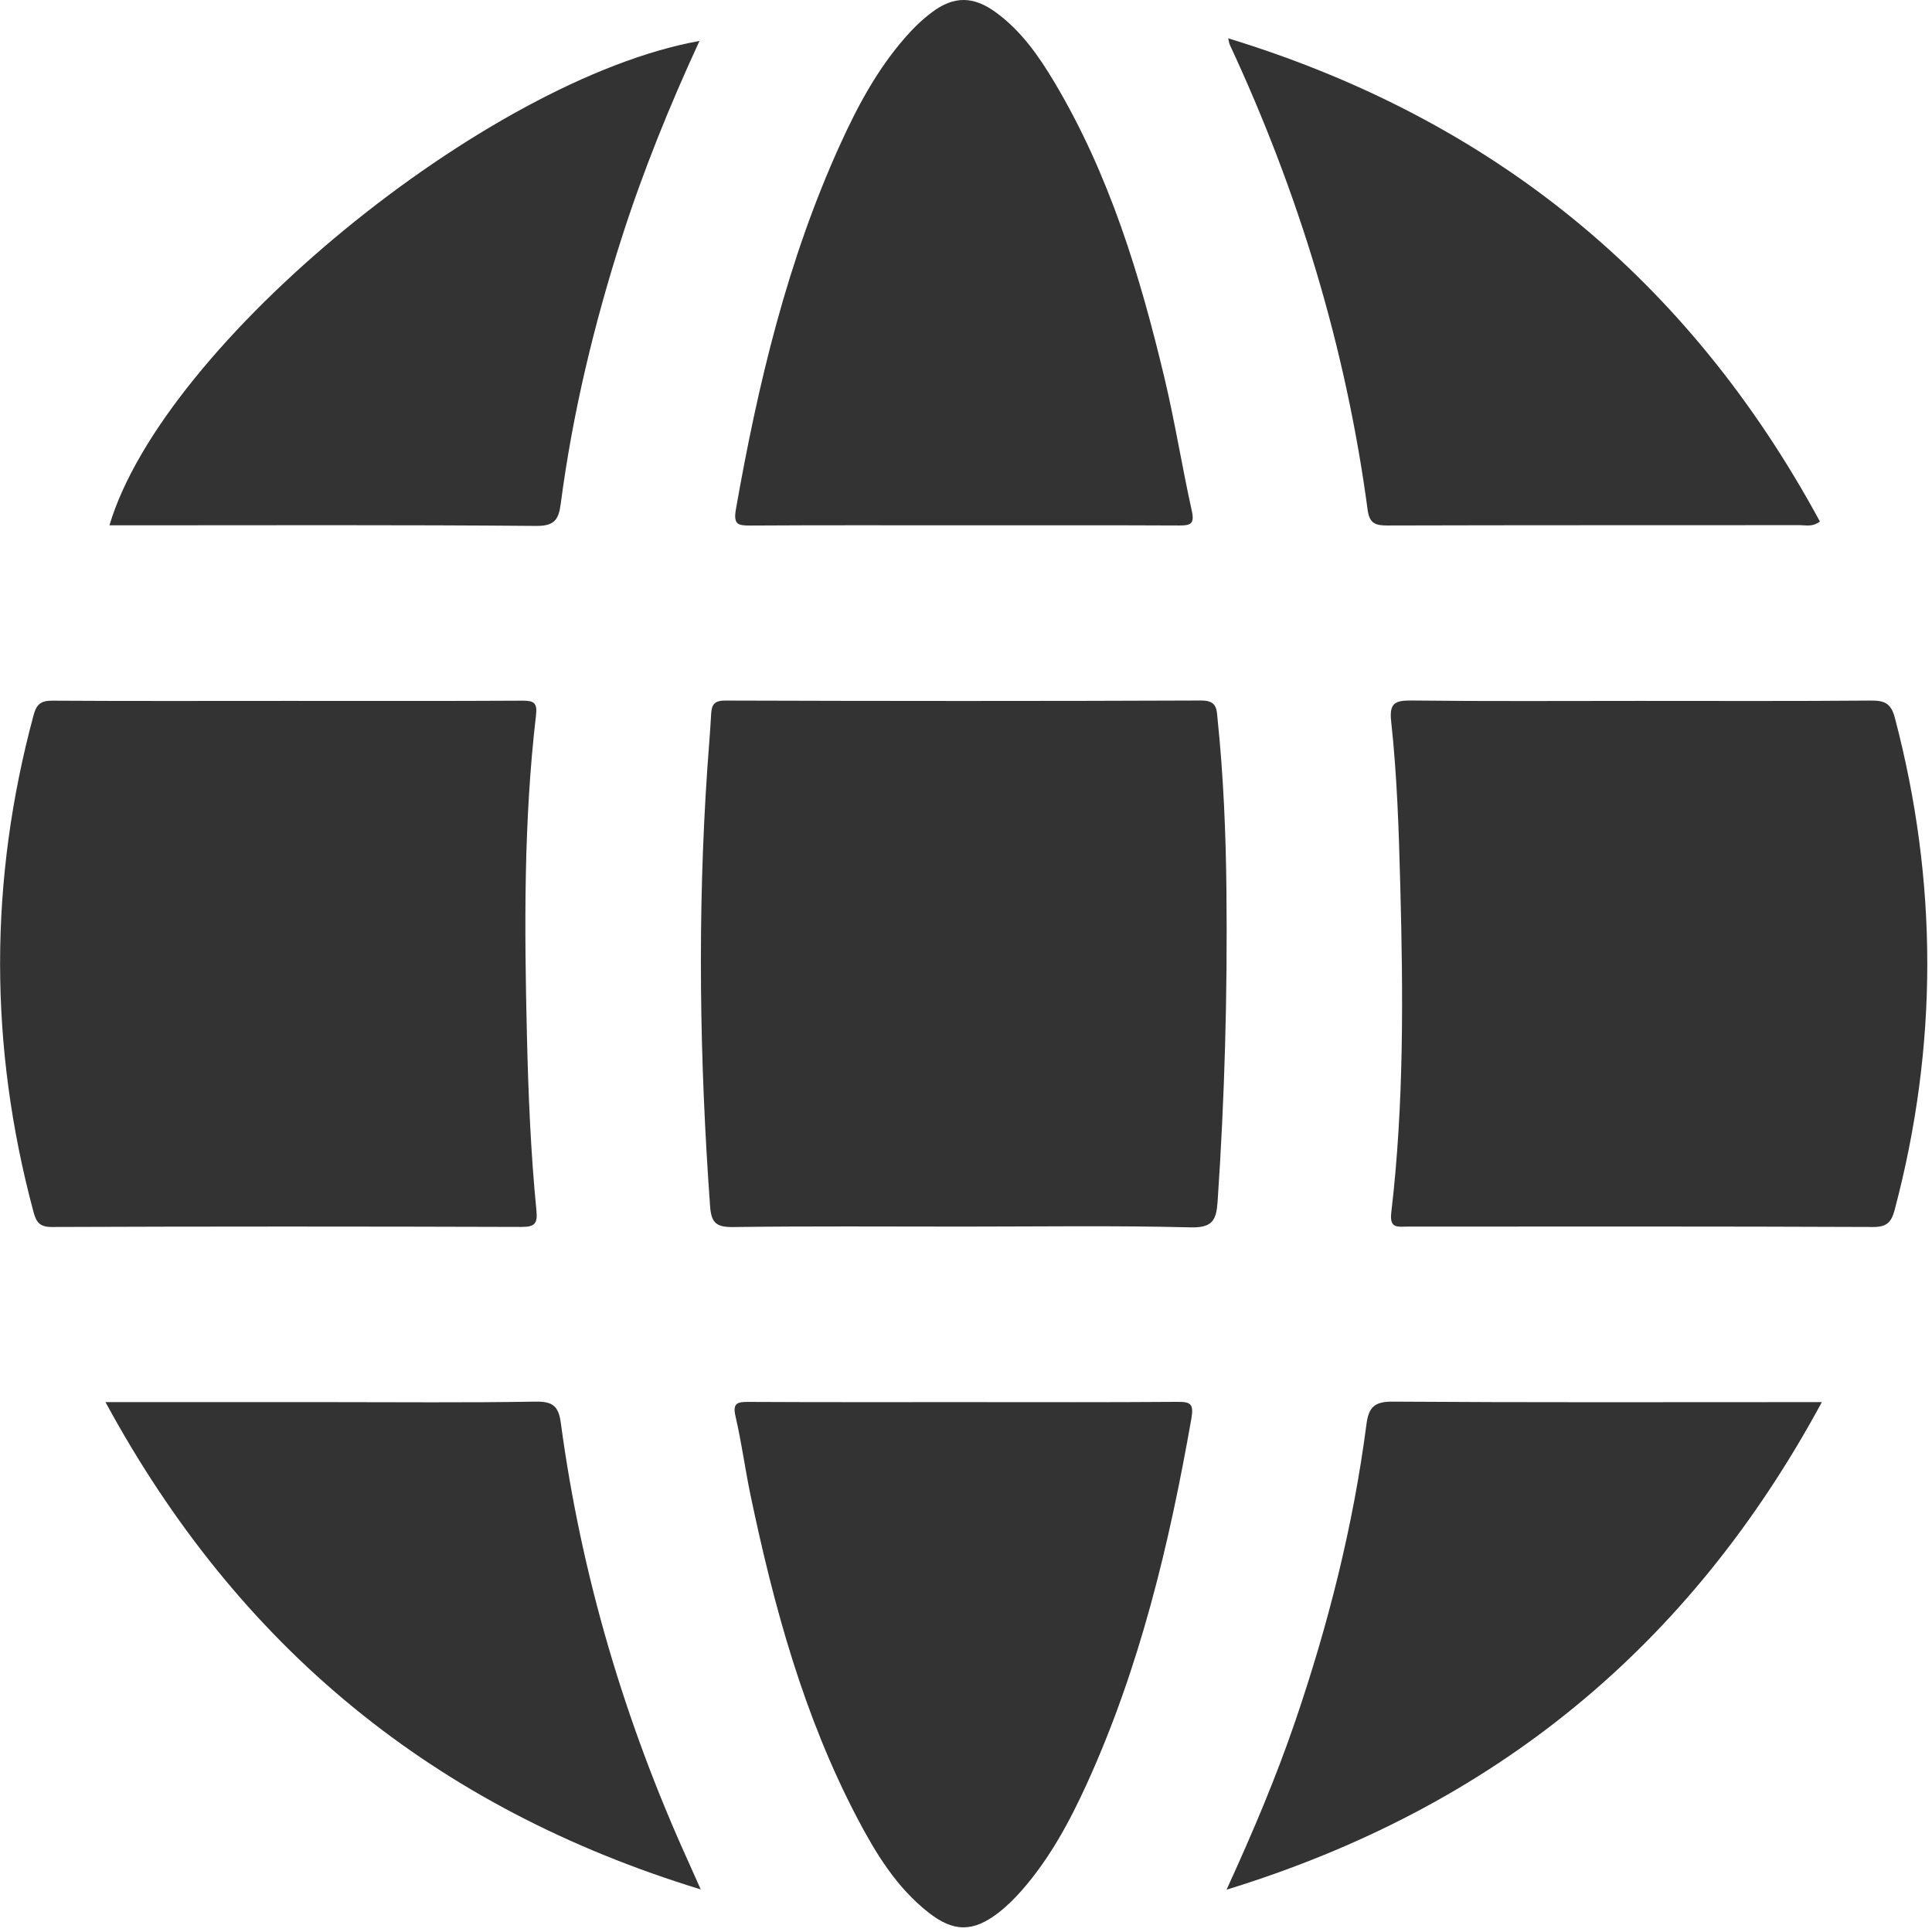 <svg width="352" height="352" viewBox="0 0 352 352" fill="none" xmlns="http://www.w3.org/2000/svg">
<g clip-path="url(#clip0_106_13)">
<path d="M175.48 223.48C161.52 223.48 147.56 223.38 133.6 223.56C130.61 223.6 129.6 222.89 129.38 219.84C127.45 193.2 127.05 166.55 128.88 139.89C129.1 136.66 129.39 133.43 129.56 130.19C129.65 128.47 130.04 127.63 132.14 127.64C161.06 127.73 189.97 127.75 218.89 127.63C221.84 127.62 221.66 129.37 221.85 131.15C222.91 141.45 223.34 151.78 223.45 162.13C223.65 181.09 223.13 200.01 221.84 218.93C221.61 222.27 220.93 223.71 216.97 223.62C203.15 223.27 189.31 223.48 175.48 223.48Z" fill="#333333"/>
<path d="M52.58 127.7C66.78 127.7 80.99 127.74 95.19 127.66C97.29 127.65 97.92 128.06 97.66 130.31C95.39 149.66 95.54 169.1 96 188.53C96.25 199.24 96.69 209.95 97.74 220.62C97.96 222.88 97.45 223.55 95.05 223.54C66.52 223.45 37.99 223.44 9.46 223.55C7.15 223.56 6.59 222.62 6.08 220.72C-2 190.58 -2.02 160.47 6.11 130.33C6.67 128.26 7.47 127.64 9.61 127.66C23.92 127.75 38.25 127.7 52.58 127.7Z" fill="#333333"/>
<path d="M298.65 127.7C312.73 127.7 326.81 127.76 340.88 127.64C343.35 127.62 344.53 128.14 345.22 130.73C353.11 160.64 353.13 190.52 345.2 220.42C344.61 222.63 343.83 223.56 341.28 223.55C313 223.43 284.72 223.47 256.44 223.48C254.71 223.48 253.13 223.91 253.48 220.95C255.82 201.1 255.65 181.17 255.12 161.24C254.86 151.27 254.54 141.31 253.46 131.4C253.1 128.1 254.16 127.6 257.17 127.63C270.99 127.79 284.82 127.7 298.65 127.7Z" fill="#333333"/>
<path d="M175.6 255.46C188.56 255.46 201.52 255.51 214.48 255.41C216.92 255.39 217.53 255.76 217.06 258.47C213.05 281.31 207.69 303.74 198.04 324.95C194.89 331.87 191.28 338.55 186.25 344.32C184.95 345.81 183.52 347.24 181.96 348.45C177.32 352.06 173.73 352.05 169.14 348.43C163.33 343.86 159.56 337.67 156.2 331.27C146.46 312.72 140.99 292.73 136.73 272.36C135.74 267.61 135.11 262.79 134.01 258.07C133.44 255.63 134.33 255.41 136.36 255.42C149.43 255.49 162.52 255.46 175.6 255.46Z" fill="#333333"/>
<path d="M175.59 95.71C162.63 95.71 149.67 95.67 136.71 95.75C134.35 95.77 133.6 95.51 134.09 92.72C138.11 69.89 143.45 47.45 153.11 26.24C156.26 19.32 159.85 12.63 164.89 6.87C166.35 5.19 167.98 3.6 169.76 2.26C173.77 -0.76 177.31 -0.74 181.41 2.23C186.04 5.59 189.25 10.19 192.13 15.02C202.11 31.77 207.71 50.17 212.18 68.95C214.08 76.93 215.36 85.05 217.14 93.06C217.67 95.46 216.92 95.75 214.84 95.74C201.76 95.68 188.68 95.71 175.59 95.71Z" fill="#333333"/>
<path d="M19.94 95.71C29.75 62.72 88.63 14.42 127.44 7.46C121.99 19.28 117.16 31.18 113.24 43.43C108.19 59.22 104.33 75.29 102.17 91.73C101.8 94.54 101.14 95.85 97.71 95.82C73.03 95.61 48.34 95.71 23.66 95.71C22.45 95.71 21.24 95.71 19.94 95.71Z" fill="#333333"/>
<path d="M223.77 6.98C271.97 21.72 307.72 50.97 331.58 95.02C330.19 96.05 329.04 95.68 327.99 95.68C302.93 95.7 277.87 95.67 252.8 95.74C250.63 95.75 249.51 95.4 249.18 92.92C245.22 63.36 236.63 35.15 224.05 8.13C223.96 7.95 223.95 7.73 223.77 6.98Z" fill="#333333"/>
<path d="M331.93 255.46C307.79 300.13 272.03 329.36 223.47 344.29C228.25 333.85 232.43 323.97 235.91 313.82C241.97 296.12 246.55 278.06 248.96 259.49C249.37 256.32 250.47 255.35 253.77 255.37C278.33 255.54 302.89 255.46 327.46 255.46C328.68 255.46 329.89 255.46 331.93 255.46Z" fill="#333333"/>
<path d="M19.22 255.46C33.47 255.46 46.8 255.46 60.13 255.46C72.6 255.46 85.07 255.58 97.53 255.37C100.65 255.32 101.76 256.12 102.18 259.25C105.91 287.05 113.83 313.66 125.41 339.18C126.07 340.64 126.72 342.1 127.67 344.24C79.26 329.44 43.49 300.23 19.22 255.46Z" fill="#333333"/>
</g>
<defs>
<clipPath id="clip0_106_13">
<rect width="351.14" height="351.17" fill="white"/>
</clipPath>
</defs>
</svg>
